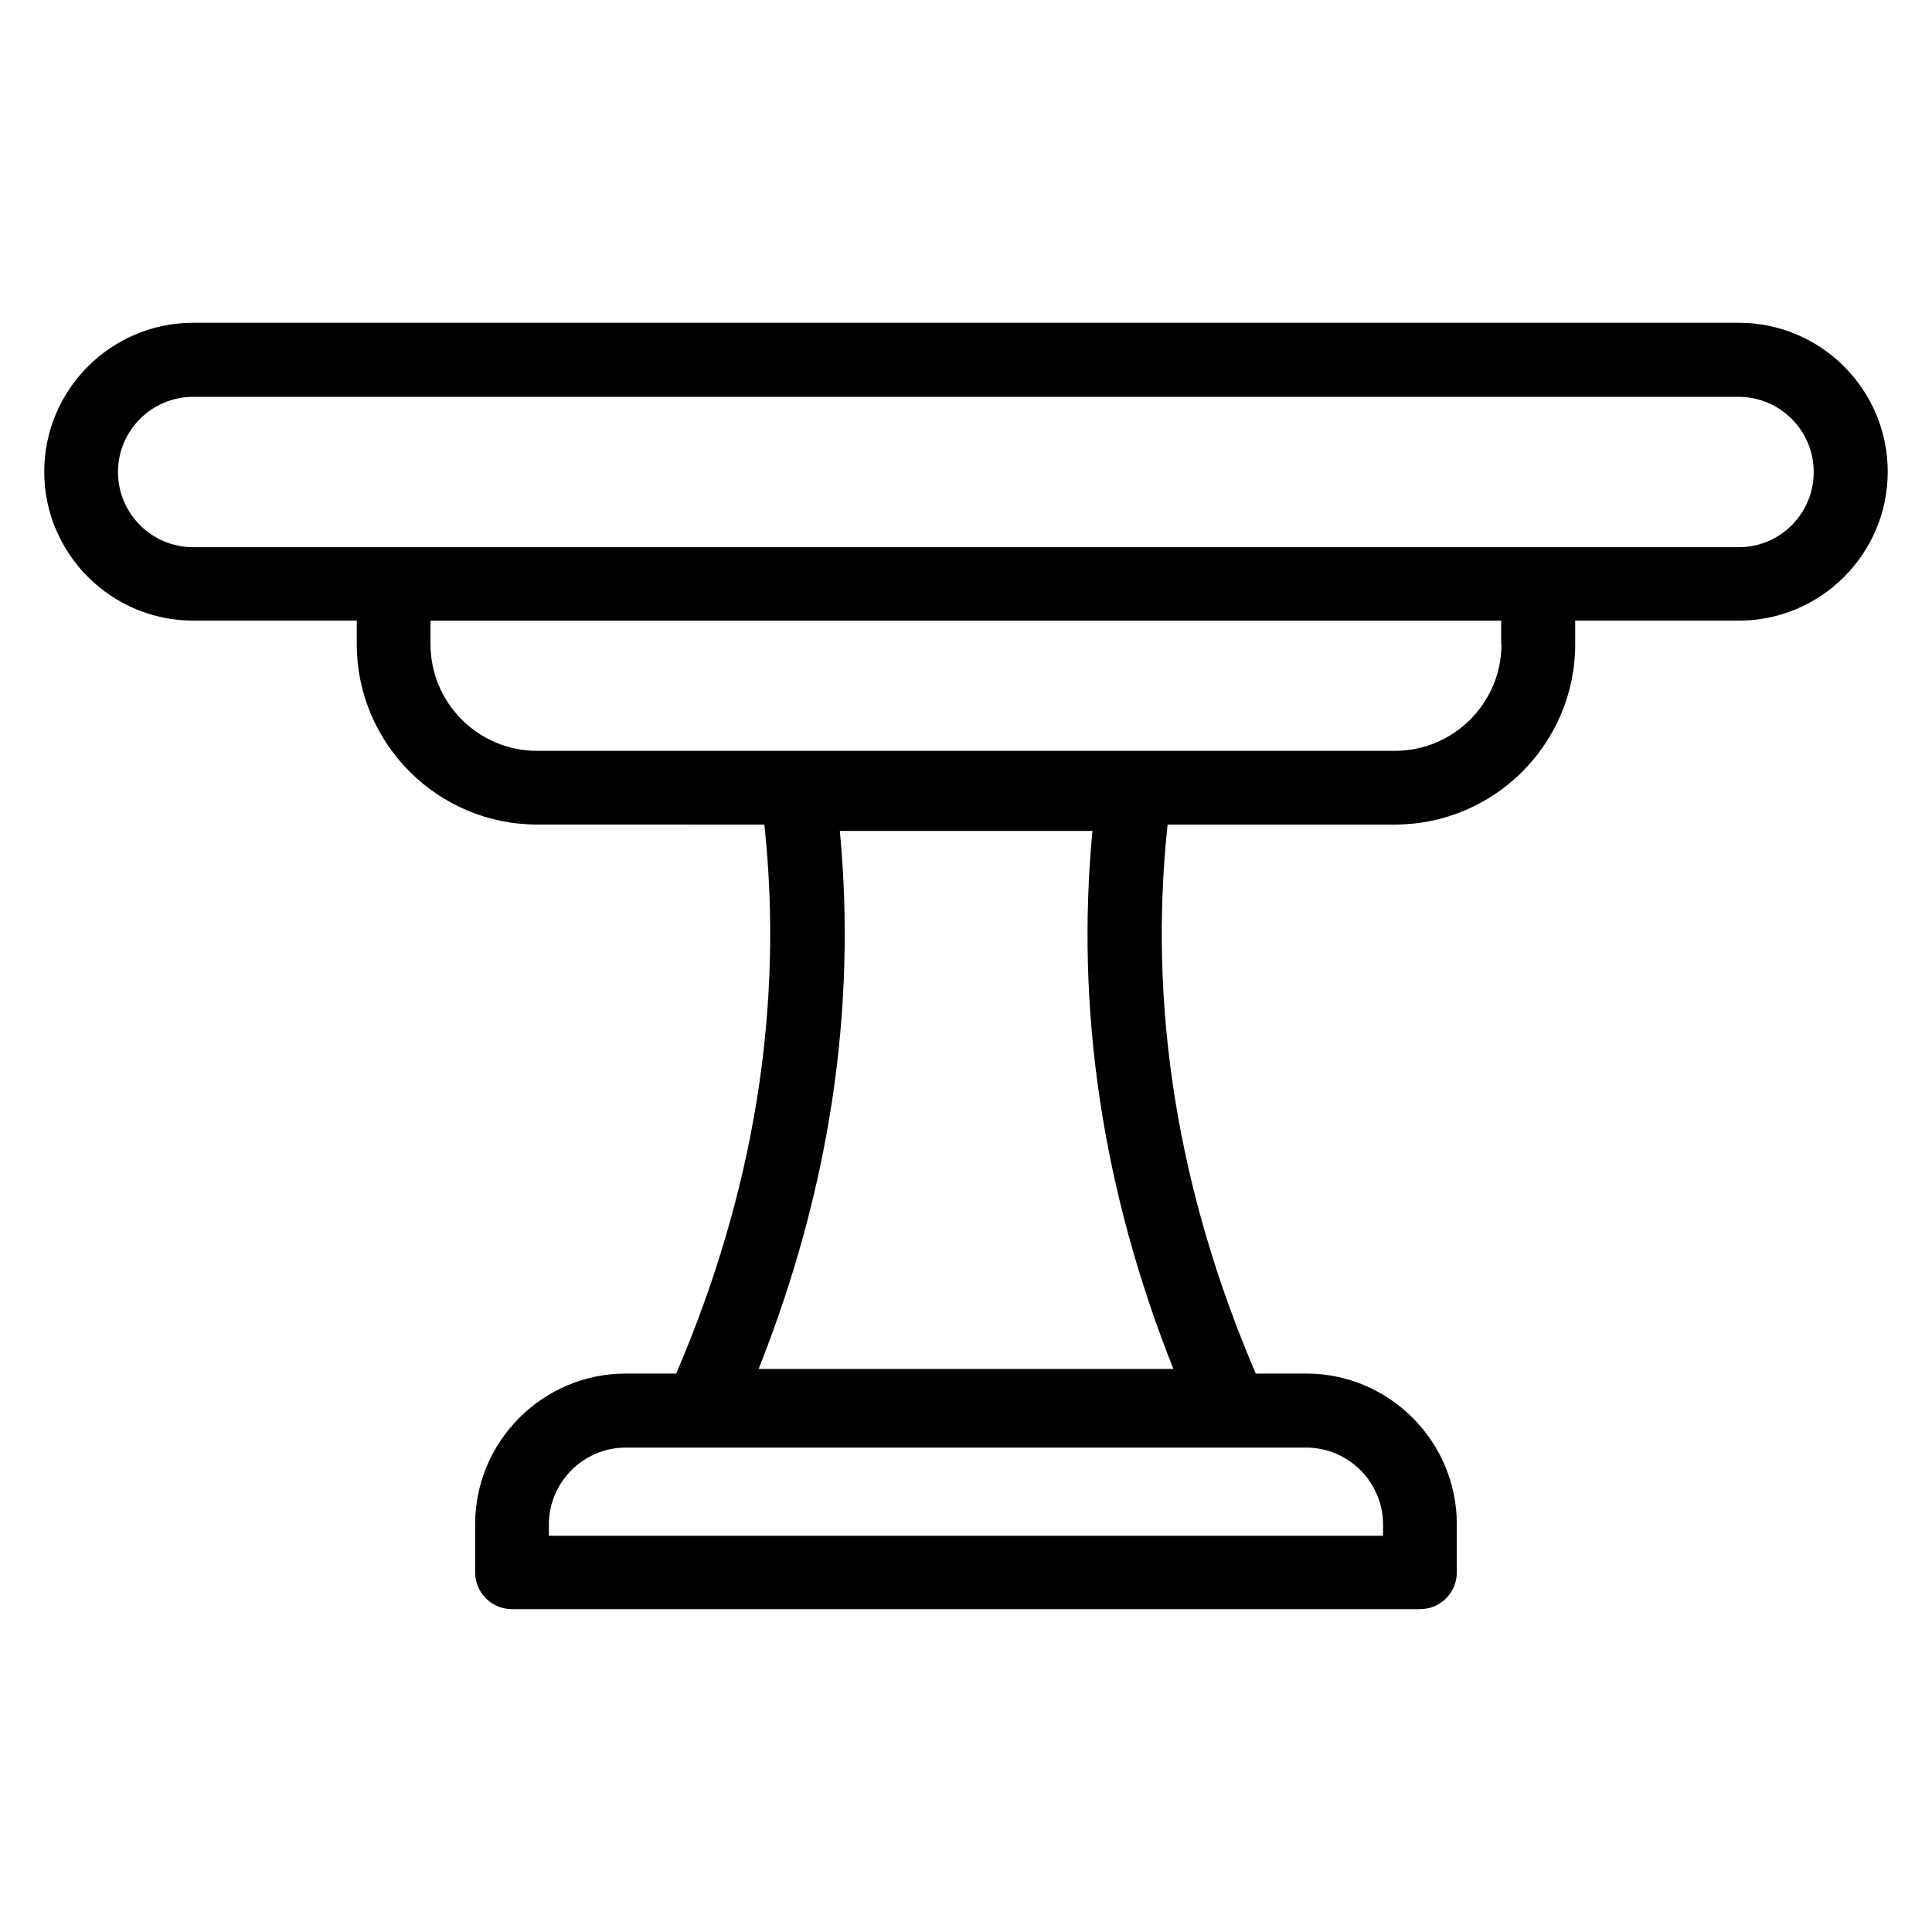 <?xml version="1.0" encoding="UTF-8"?>
<!-- Uploaded to: SVG Repo, www.svgrepo.com, Generator: SVG Repo Mixer Tools -->
<svg fill="#000000" width="800px" height="800px" version="1.1" viewBox="144 144 512 512" xmlns="http://www.w3.org/2000/svg">
 <path d="m604.8 229.54h-409.61c-21.754 0-39.465 17.711-39.465 39.465 0 21.754 17.711 39.465 39.465 39.465h43.359v6.258c0 26.336 21.449 47.785 47.785 47.785l60.227 0.004c5.191 48.395-2.672 97.25-23.359 145.49h-13.359c-21.984 0-39.922 17.938-39.922 39.922v12.746c0 5.418 4.352 9.77 9.77 9.77h240.61c5.418 0 9.77-4.352 9.77-9.77v-12.746c0-21.984-17.938-39.922-39.922-39.922h-13.359c-20.688-48.242-28.551-97.176-23.359-145.49h60.227c26.336 0 47.785-21.449 47.785-47.785v-6.258h43.359c21.754 0 39.465-17.711 39.465-39.465 0.008-21.758-17.703-39.469-39.457-39.469zm-94.273 318.47v2.977h-221.07v-2.977c0-11.223 9.16-20.383 20.383-20.383h180.3c11.219 0 20.379 9.16 20.379 20.383zm-55.57-41.223h-109.92c18.777-47.25 26.031-95.113 21.527-142.59h66.945c-4.508 47.48 2.668 95.344 21.449 142.59zm86.945-192.05c0 15.574-12.672 28.242-28.242 28.242h-227.33c-15.574 0-28.242-12.672-28.242-28.242v-6.258h283.74l-0.004 6.258zm62.898-25.727h-409.61c-10.992 0-19.922-8.93-19.922-19.922 0-10.992 8.93-19.922 19.922-19.922h409.54c10.992 0 19.922 8.93 19.922 19.922 0.004 10.992-8.852 19.922-19.844 19.922z"/>
</svg>